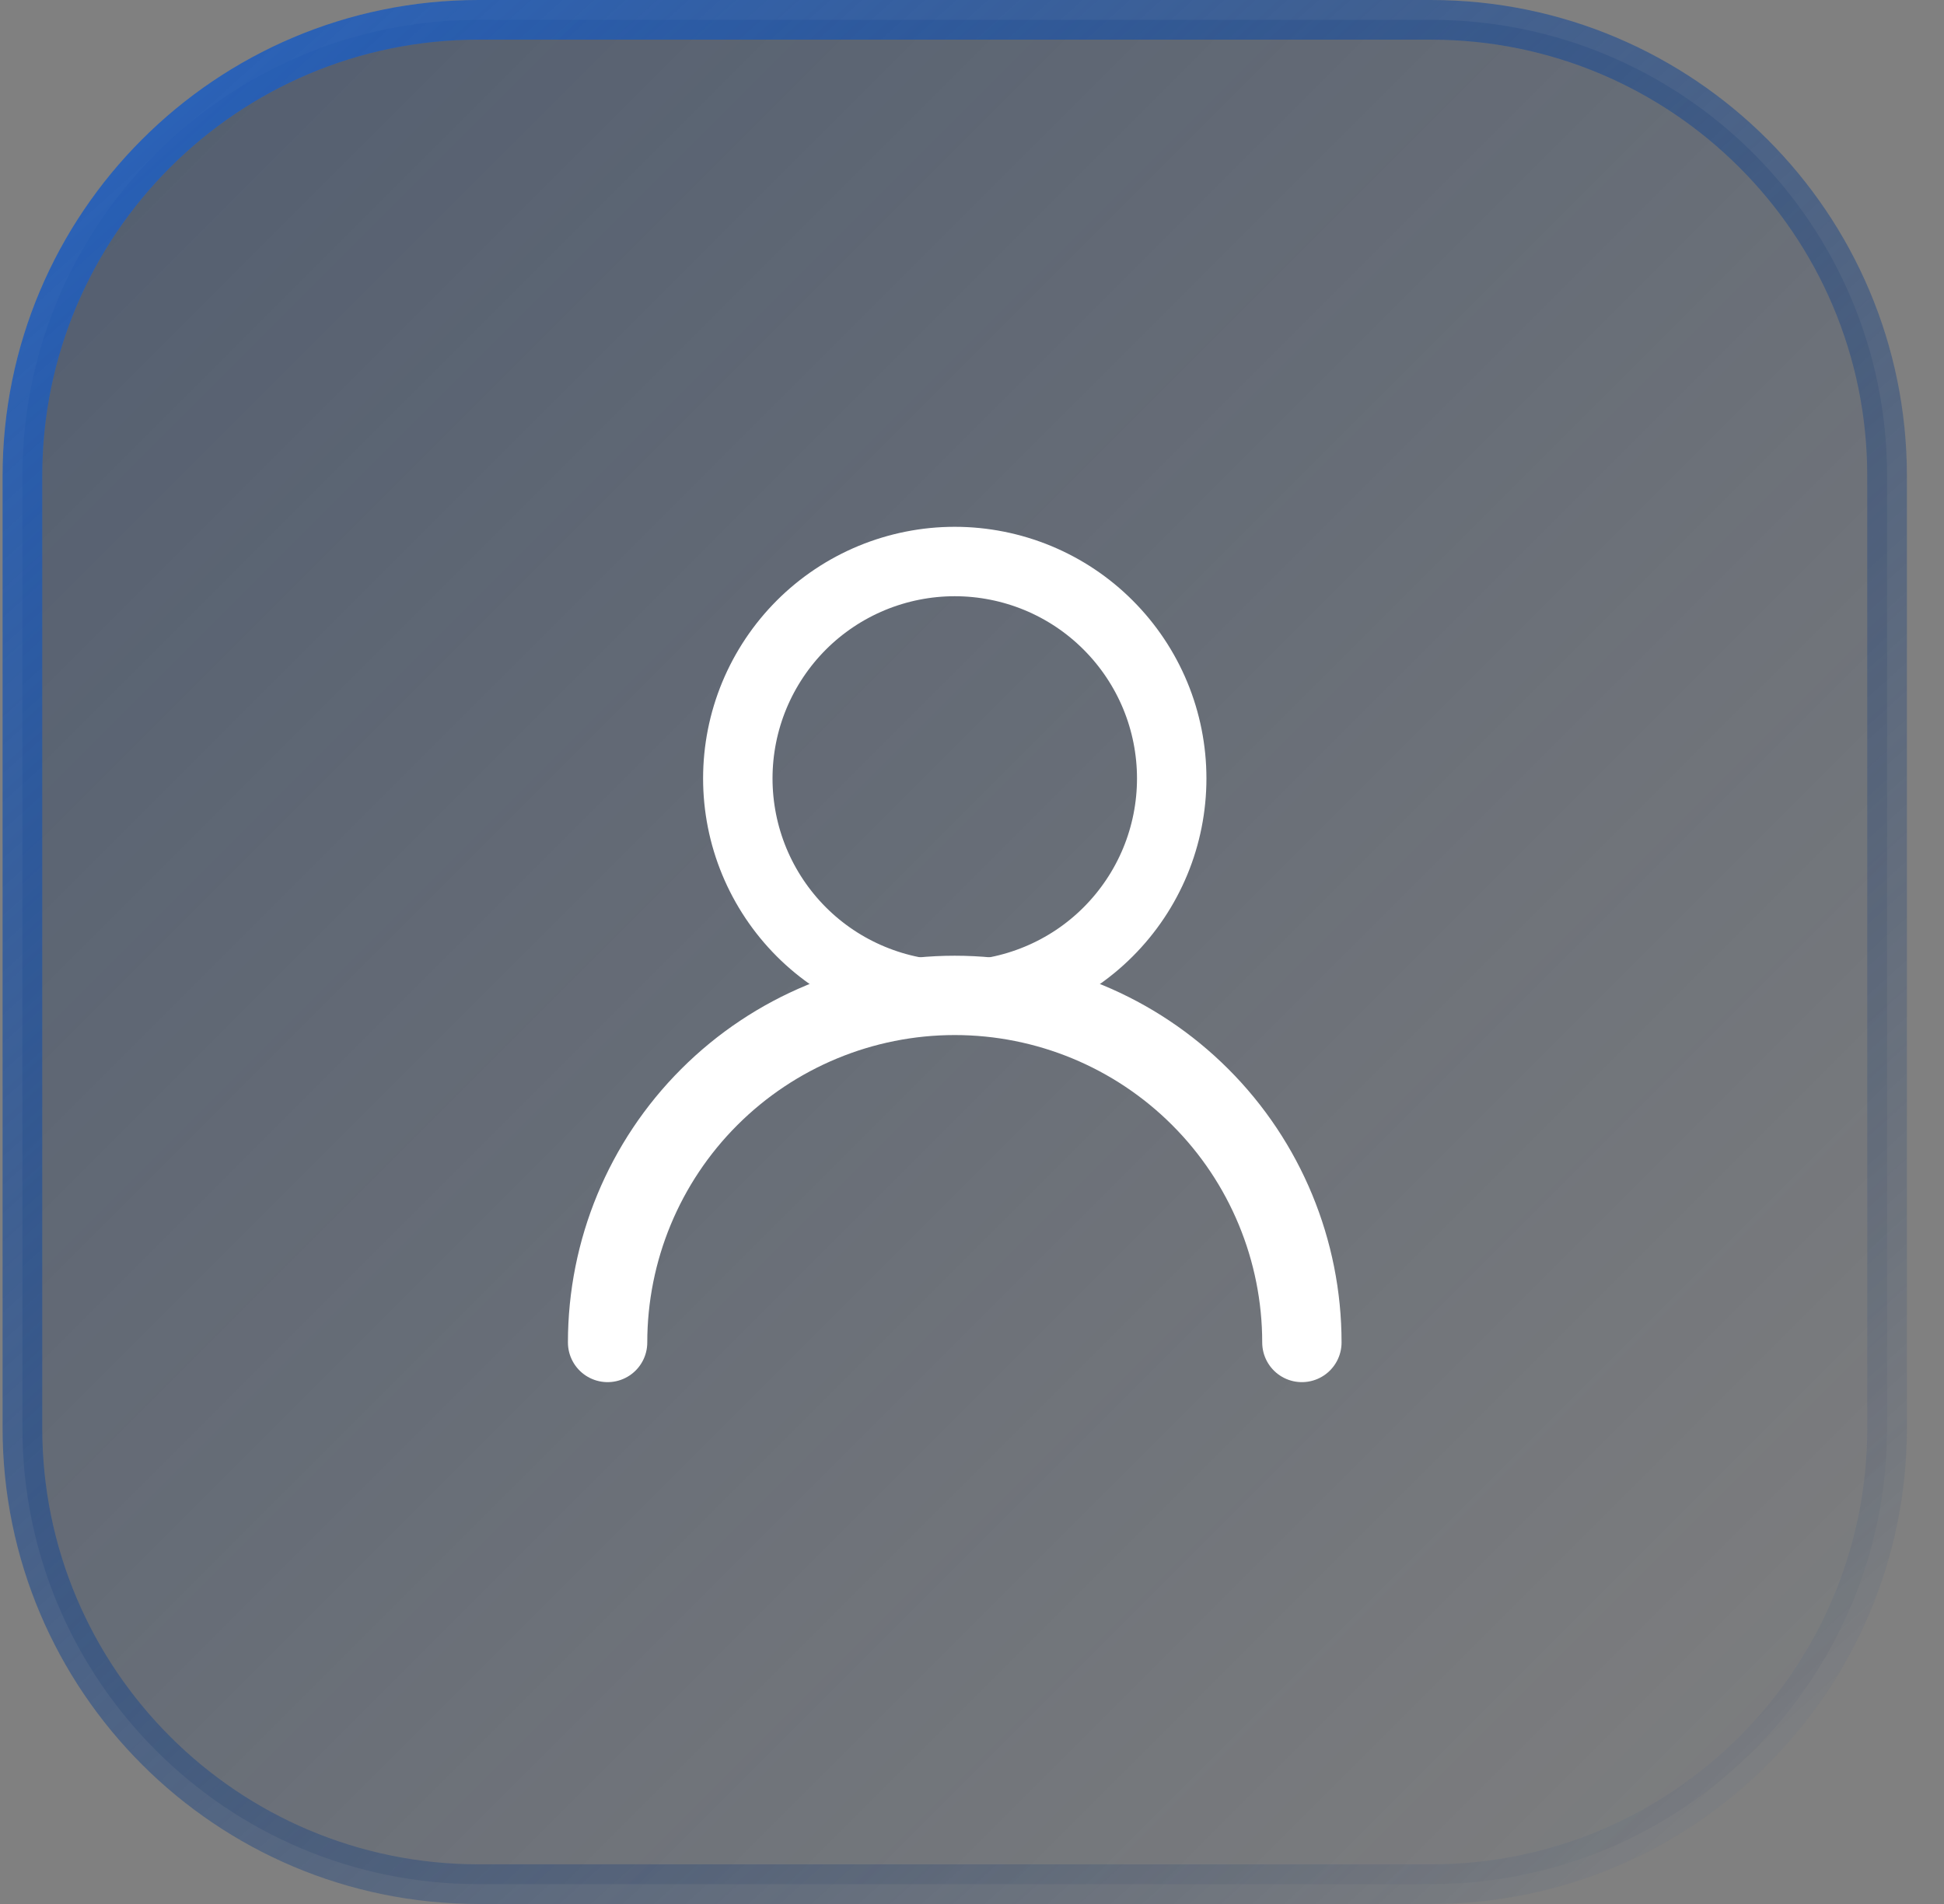 <svg width="49" height="48" viewBox="0 0 49 48" fill="none" xmlns="http://www.w3.org/2000/svg">
<rect x="0" y="0" width="49" height="48" fill="#808080" stroke="none"/>
<path d="M12.065 0.5H36.065C42.417 0.5 47.565 5.649 47.565 12V36C47.565 42.351 42.417 47.5 36.065 47.5H12.065C5.714 47.5 0.565 42.351 0.565 36V12C0.565 5.649 5.714 0.5 12.065 0.5Z" fill="url(#paint0_linear_1030_189100)"/>
<path d="M12.065 0.5H36.065C42.417 0.5 47.565 5.649 47.565 12V36C47.565 42.351 42.417 47.5 36.065 47.5H12.065C5.714 47.5 0.565 42.351 0.565 36V12C0.565 5.649 5.714 0.5 12.065 0.5Z" stroke="white" stroke-opacity="0.04"/>
<path d="M12.065 0.5H36.065C42.417 0.5 47.565 5.649 47.565 12V36C47.565 42.351 42.417 47.5 36.065 47.5H12.065C5.714 47.5 0.565 42.351 0.565 36V12C0.565 5.649 5.714 0.5 12.065 0.5Z" stroke="url(#paint1_linear_1030_189100)"/>
<path d="M18.597 19.625C18.597 20.343 18.738 21.054 19.013 21.718C19.288 22.381 19.691 22.984 20.198 23.492C20.706 24 21.309 24.403 21.973 24.677C22.636 24.952 23.347 25.094 24.065 25.094C24.784 25.094 25.495 24.952 26.158 24.677C26.822 24.403 27.425 24 27.932 23.492C28.44 22.984 28.843 22.381 29.118 21.718C29.393 21.054 29.534 20.343 29.534 19.625C29.534 18.907 29.393 18.196 29.118 17.532C28.843 16.869 28.44 16.266 27.932 15.758C27.425 15.25 26.822 14.847 26.158 14.572C25.495 14.298 24.784 14.156 24.065 14.156C23.347 14.156 22.636 14.298 21.973 14.572C21.309 14.847 20.706 15.25 20.198 15.758C19.691 16.266 19.288 16.869 19.013 17.532C18.738 18.196 18.597 18.907 18.597 19.625Z" stroke="white" stroke-width="1.75" stroke-linecap="round" stroke-linejoin="round"/>
<path d="M32.815 33.844C32.815 31.523 31.894 29.297 30.253 27.657C28.612 26.016 26.386 25.094 24.065 25.094C21.745 25.094 19.519 26.016 17.878 27.657C16.237 29.297 15.315 31.523 15.315 33.844" stroke="white" stroke-width="2" stroke-linecap="round" stroke-linejoin="round"/>
<defs>
<linearGradient id="paint0_linear_1030_189100" x1="0.065" y1="0" x2="48.065" y2="48" gradientUnits="userSpaceOnUse">
<stop stop-color="#0B2856" stop-opacity="0.4"/>
<stop offset="1" stop-color="#0B2856" stop-opacity="0"/>
</linearGradient>
<linearGradient id="paint1_linear_1030_189100" x1="0.065" y1="0" x2="45.432" y2="50.372" gradientUnits="userSpaceOnUse">
<stop stop-color="#2664C4"/>
<stop offset="1" stop-color="#072046" stop-opacity="0"/>
</linearGradient>
</defs>
</svg>
